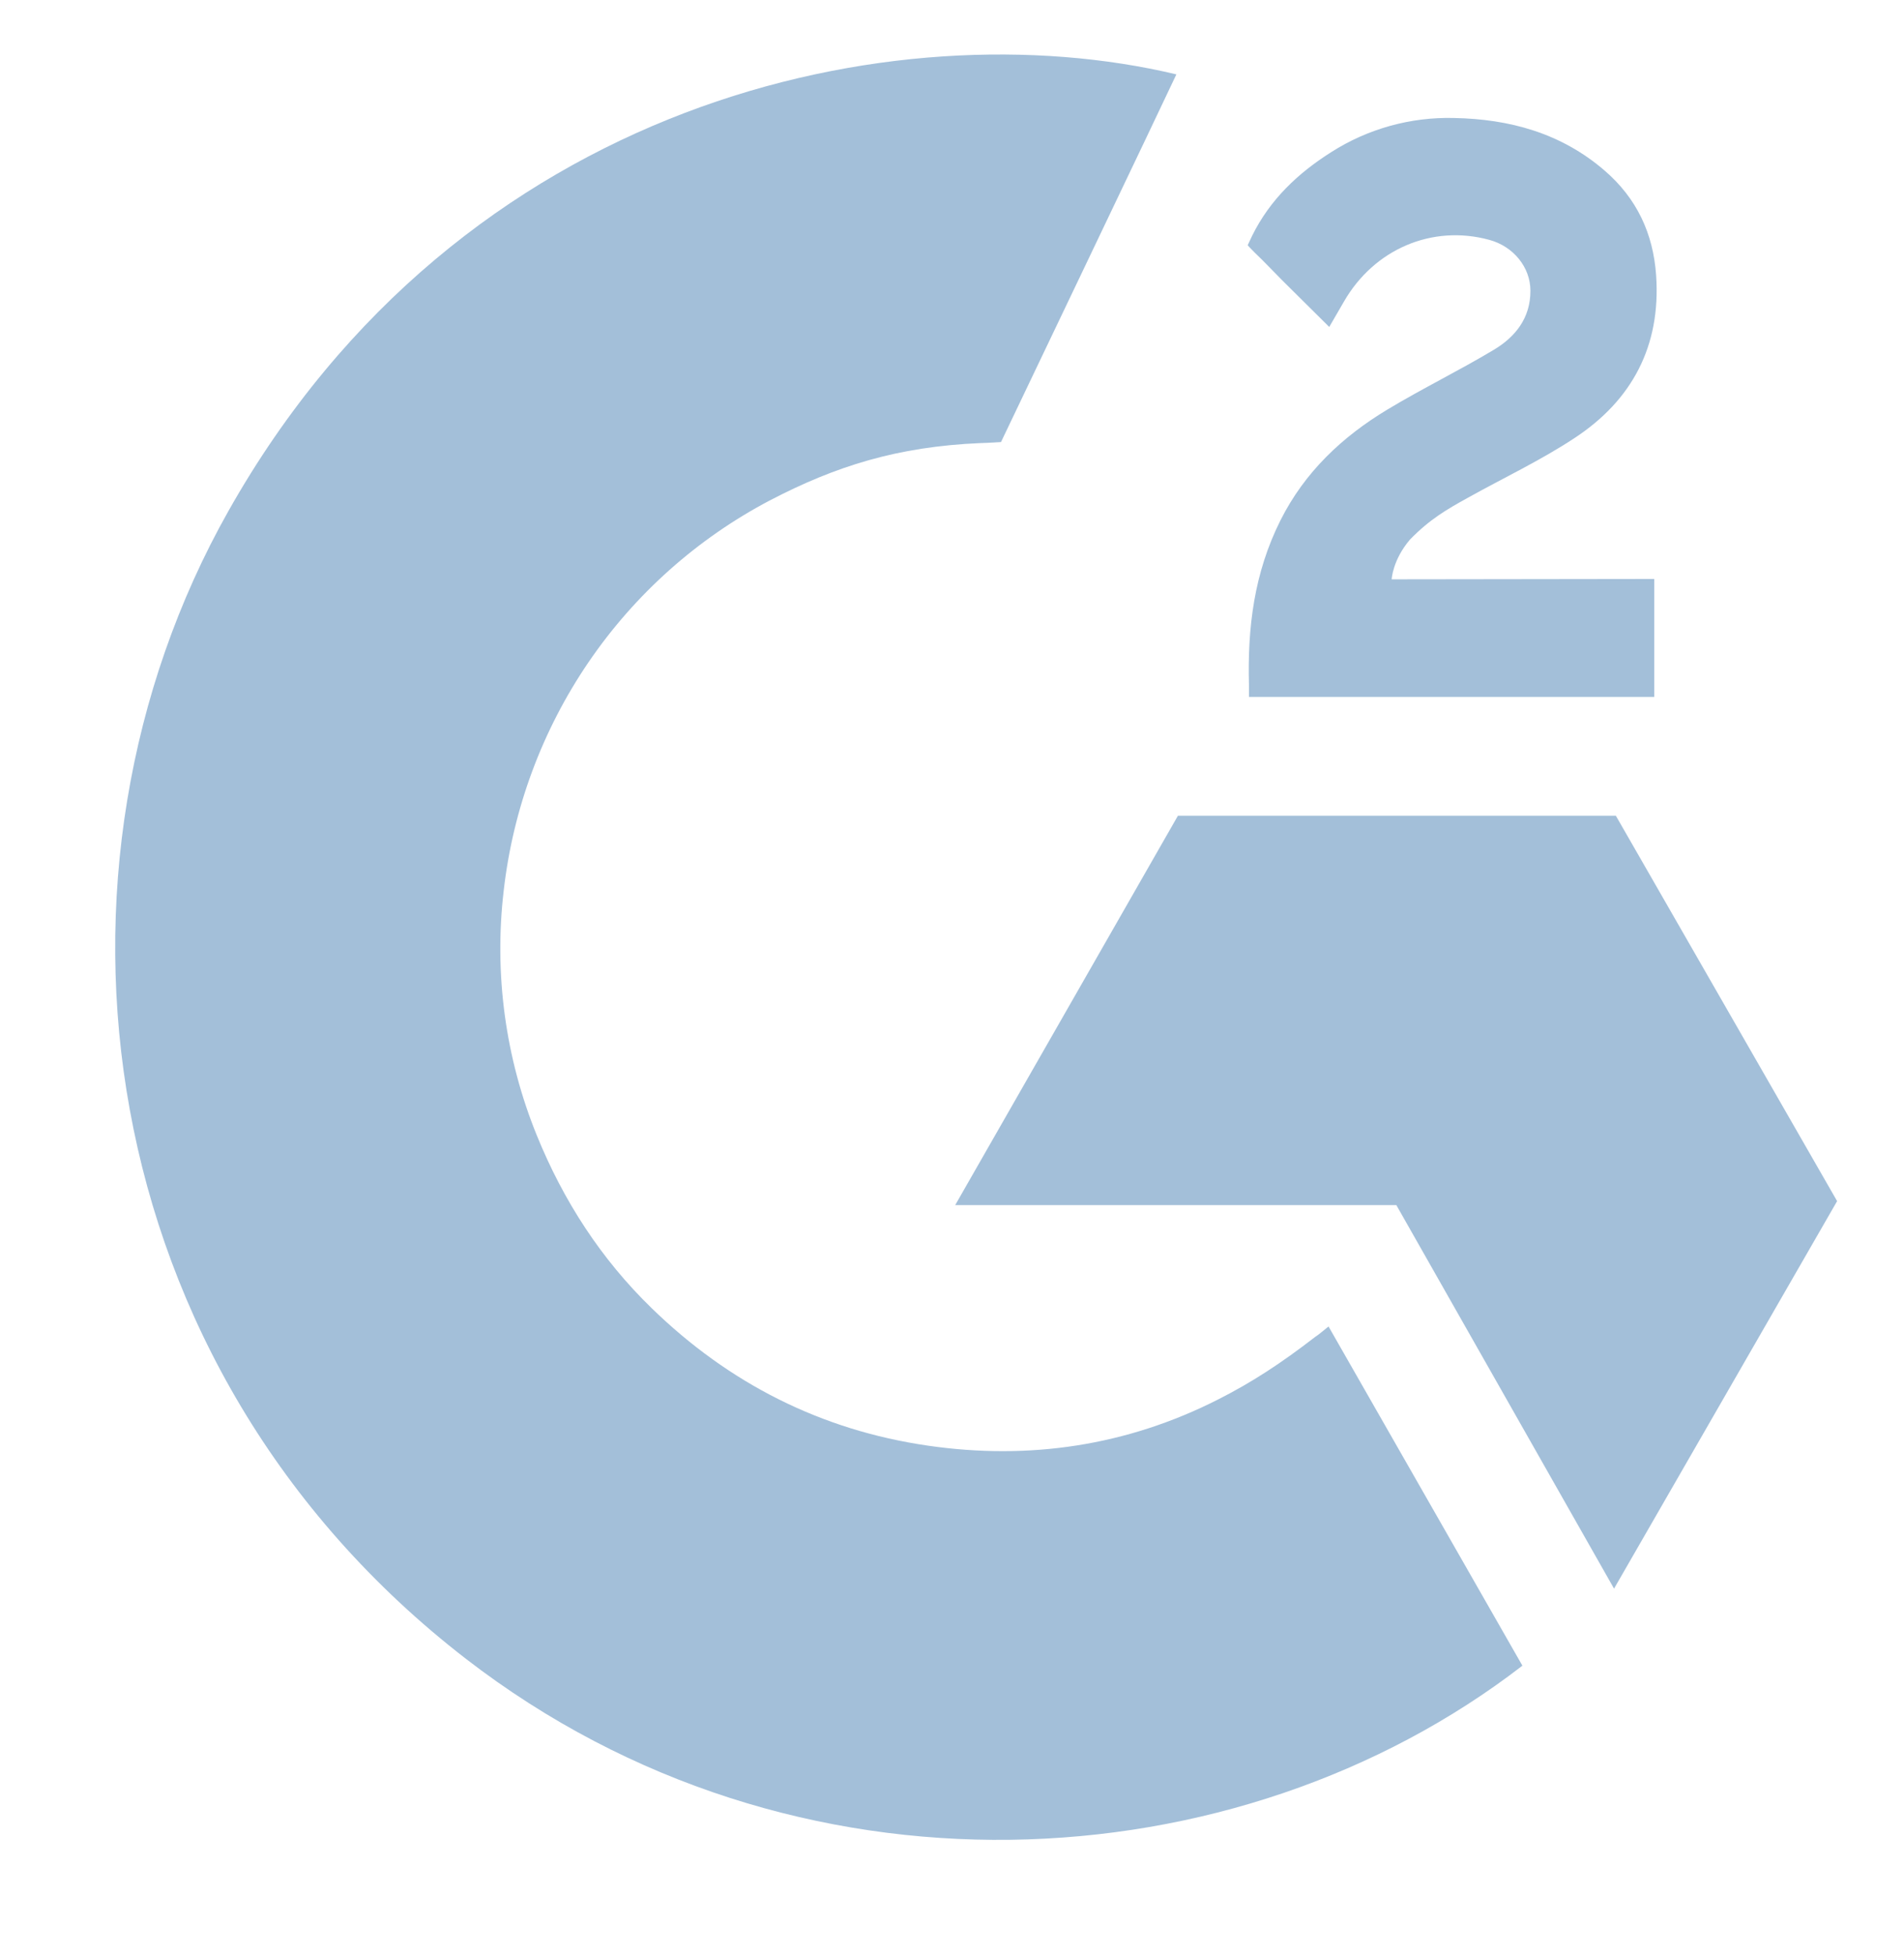 <?xml version="1.0" encoding="UTF-8"?>
<svg xmlns="http://www.w3.org/2000/svg" width="38" height="39" viewBox="0 0 38 39" fill="none">
  <path d="M26.515 26.464C27.815 28.737 29.1 30.985 30.384 33.231C24.698 37.62 15.85 38.15 9.301 33.096C1.764 27.275 0.525 17.342 4.56 10.193C9.201 1.969 17.886 0.15 23.478 1.484C23.327 1.815 19.978 8.819 19.978 8.819C19.978 8.819 19.713 8.837 19.563 8.84C17.91 8.911 16.679 9.298 15.36 9.986C13.912 10.748 12.671 11.855 11.746 13.211C10.821 14.568 10.24 16.132 10.053 17.767C9.858 19.426 10.085 21.107 10.714 22.652C11.245 23.959 11.997 25.119 13.005 26.098C14.551 27.602 16.391 28.534 18.523 28.842C20.543 29.134 22.485 28.845 24.305 27.923C24.988 27.578 25.569 27.196 26.247 26.673C26.334 26.617 26.411 26.545 26.515 26.464Z" fill="#A3BFD9"></path>
  <path d="M26.529 6.523C26.199 6.196 25.893 5.894 25.588 5.59C25.407 5.409 25.232 5.22 25.046 5.044C24.979 4.98 24.901 4.893 24.901 4.893C24.901 4.893 24.964 4.757 24.991 4.702C25.347 3.981 25.905 3.455 26.567 3.036C27.299 2.569 28.152 2.332 29.018 2.354C30.126 2.375 31.156 2.654 32.025 3.403C32.666 3.956 32.995 4.657 33.053 5.494C33.15 6.907 32.57 7.989 31.419 8.743C30.743 9.188 30.013 9.531 29.282 9.938C28.878 10.162 28.533 10.36 28.139 10.766C27.792 11.174 27.775 11.558 27.775 11.558L33.016 11.551V13.904H24.927V13.677C24.895 12.52 25.029 11.432 25.555 10.382C26.038 9.419 26.788 8.713 27.691 8.17C28.385 7.752 29.117 7.396 29.813 6.979C30.242 6.723 30.546 6.346 30.544 5.8C30.544 5.332 30.205 4.915 29.722 4.785C28.583 4.475 27.423 4.97 26.82 6.021C26.733 6.174 26.643 6.327 26.529 6.523ZM36.665 23.963L32.249 16.274H23.509L19.064 24.042H27.868L32.213 31.694L36.665 23.963Z" fill="#A3BFD9"></path>
</svg>

